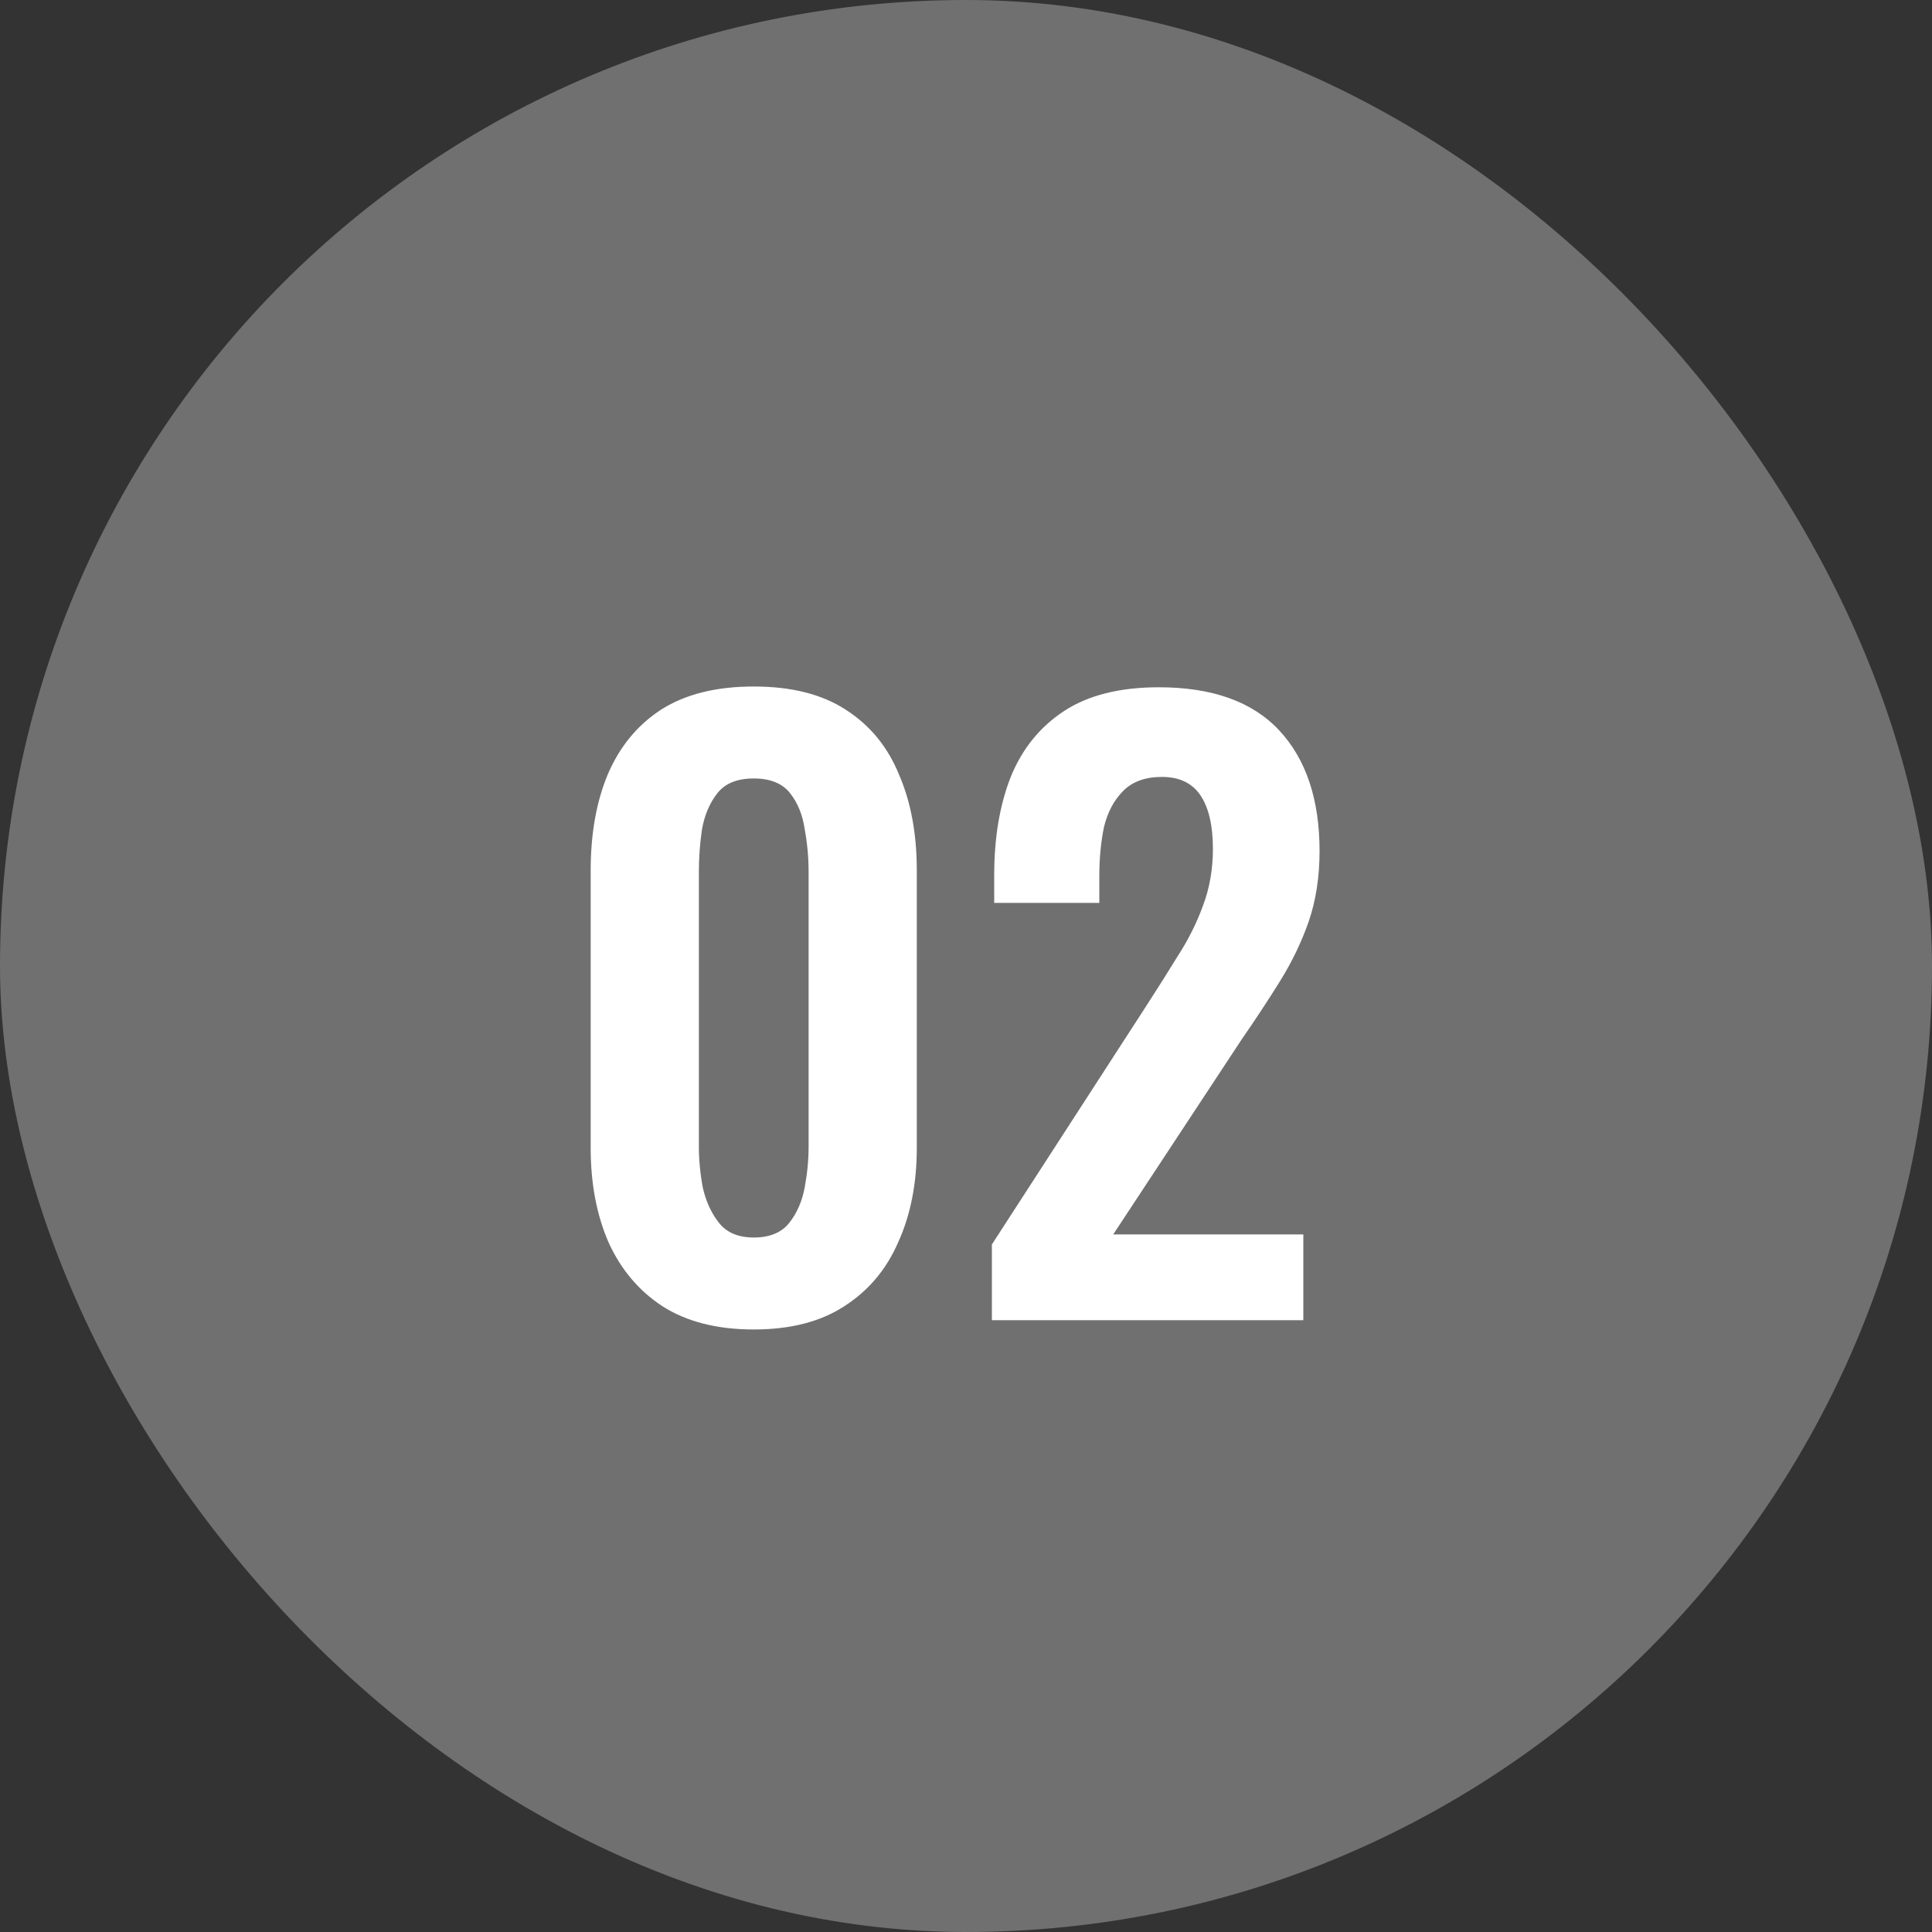 <?xml version="1.0" encoding="UTF-8"?> <svg xmlns="http://www.w3.org/2000/svg" width="60" height="60" viewBox="0 0 60 60" fill="none"><rect x="0" y="0" width="60" height="60" fill="#333333" stroke="none"/> <rect width="60" height="60" rx="30" fill="white" fill-opacity="0.3"></rect> <path d="M23.408 41.288C22.272 41.288 21.328 41.048 20.576 40.568C19.84 40.088 19.28 39.424 18.896 38.576C18.528 37.728 18.344 36.752 18.344 35.648V27.032C18.344 25.896 18.52 24.904 18.872 24.056C19.24 23.192 19.792 22.52 20.528 22.04C21.28 21.56 22.24 21.32 23.408 21.32C24.576 21.32 25.528 21.56 26.264 22.04C27.016 22.52 27.568 23.192 27.92 24.056C28.288 24.904 28.472 25.896 28.472 27.032V35.648C28.472 36.752 28.28 37.728 27.896 38.576C27.528 39.424 26.968 40.088 26.216 40.568C25.48 41.048 24.544 41.288 23.408 41.288ZM23.408 38.432C23.904 38.432 24.272 38.28 24.512 37.976C24.752 37.672 24.912 37.304 24.992 36.872C25.072 36.44 25.112 36.016 25.112 35.6V27.08C25.112 26.632 25.072 26.192 24.992 25.76C24.928 25.312 24.776 24.936 24.536 24.632C24.296 24.328 23.92 24.176 23.408 24.176C22.896 24.176 22.52 24.328 22.28 24.632C22.04 24.936 21.88 25.312 21.8 25.76C21.736 26.192 21.704 26.632 21.704 27.08V35.6C21.704 36.016 21.744 36.44 21.824 36.872C21.92 37.304 22.088 37.672 22.328 37.976C22.568 38.28 22.928 38.432 23.408 38.432ZM30.804 41V38.648L35.604 31.232C35.956 30.688 36.284 30.168 36.588 29.672C36.908 29.176 37.164 28.664 37.356 28.136C37.564 27.592 37.668 27 37.668 26.36C37.668 25.64 37.54 25.088 37.284 24.704C37.028 24.32 36.628 24.128 36.084 24.128C35.572 24.128 35.172 24.272 34.884 24.56C34.596 24.848 34.396 25.224 34.284 25.688C34.188 26.152 34.14 26.664 34.14 27.224V28.04H30.876V27.176C30.876 26.024 31.044 25.016 31.38 24.152C31.732 23.272 32.284 22.584 33.036 22.088C33.788 21.592 34.772 21.344 35.988 21.344C37.652 21.344 38.9 21.792 39.732 22.688C40.564 23.584 40.98 24.832 40.98 26.432C40.98 27.232 40.868 27.96 40.644 28.616C40.42 29.256 40.124 29.872 39.756 30.464C39.388 31.056 38.988 31.664 38.556 32.288L34.572 38.336H40.476V41H30.804Z" fill="white"></path> </svg> 